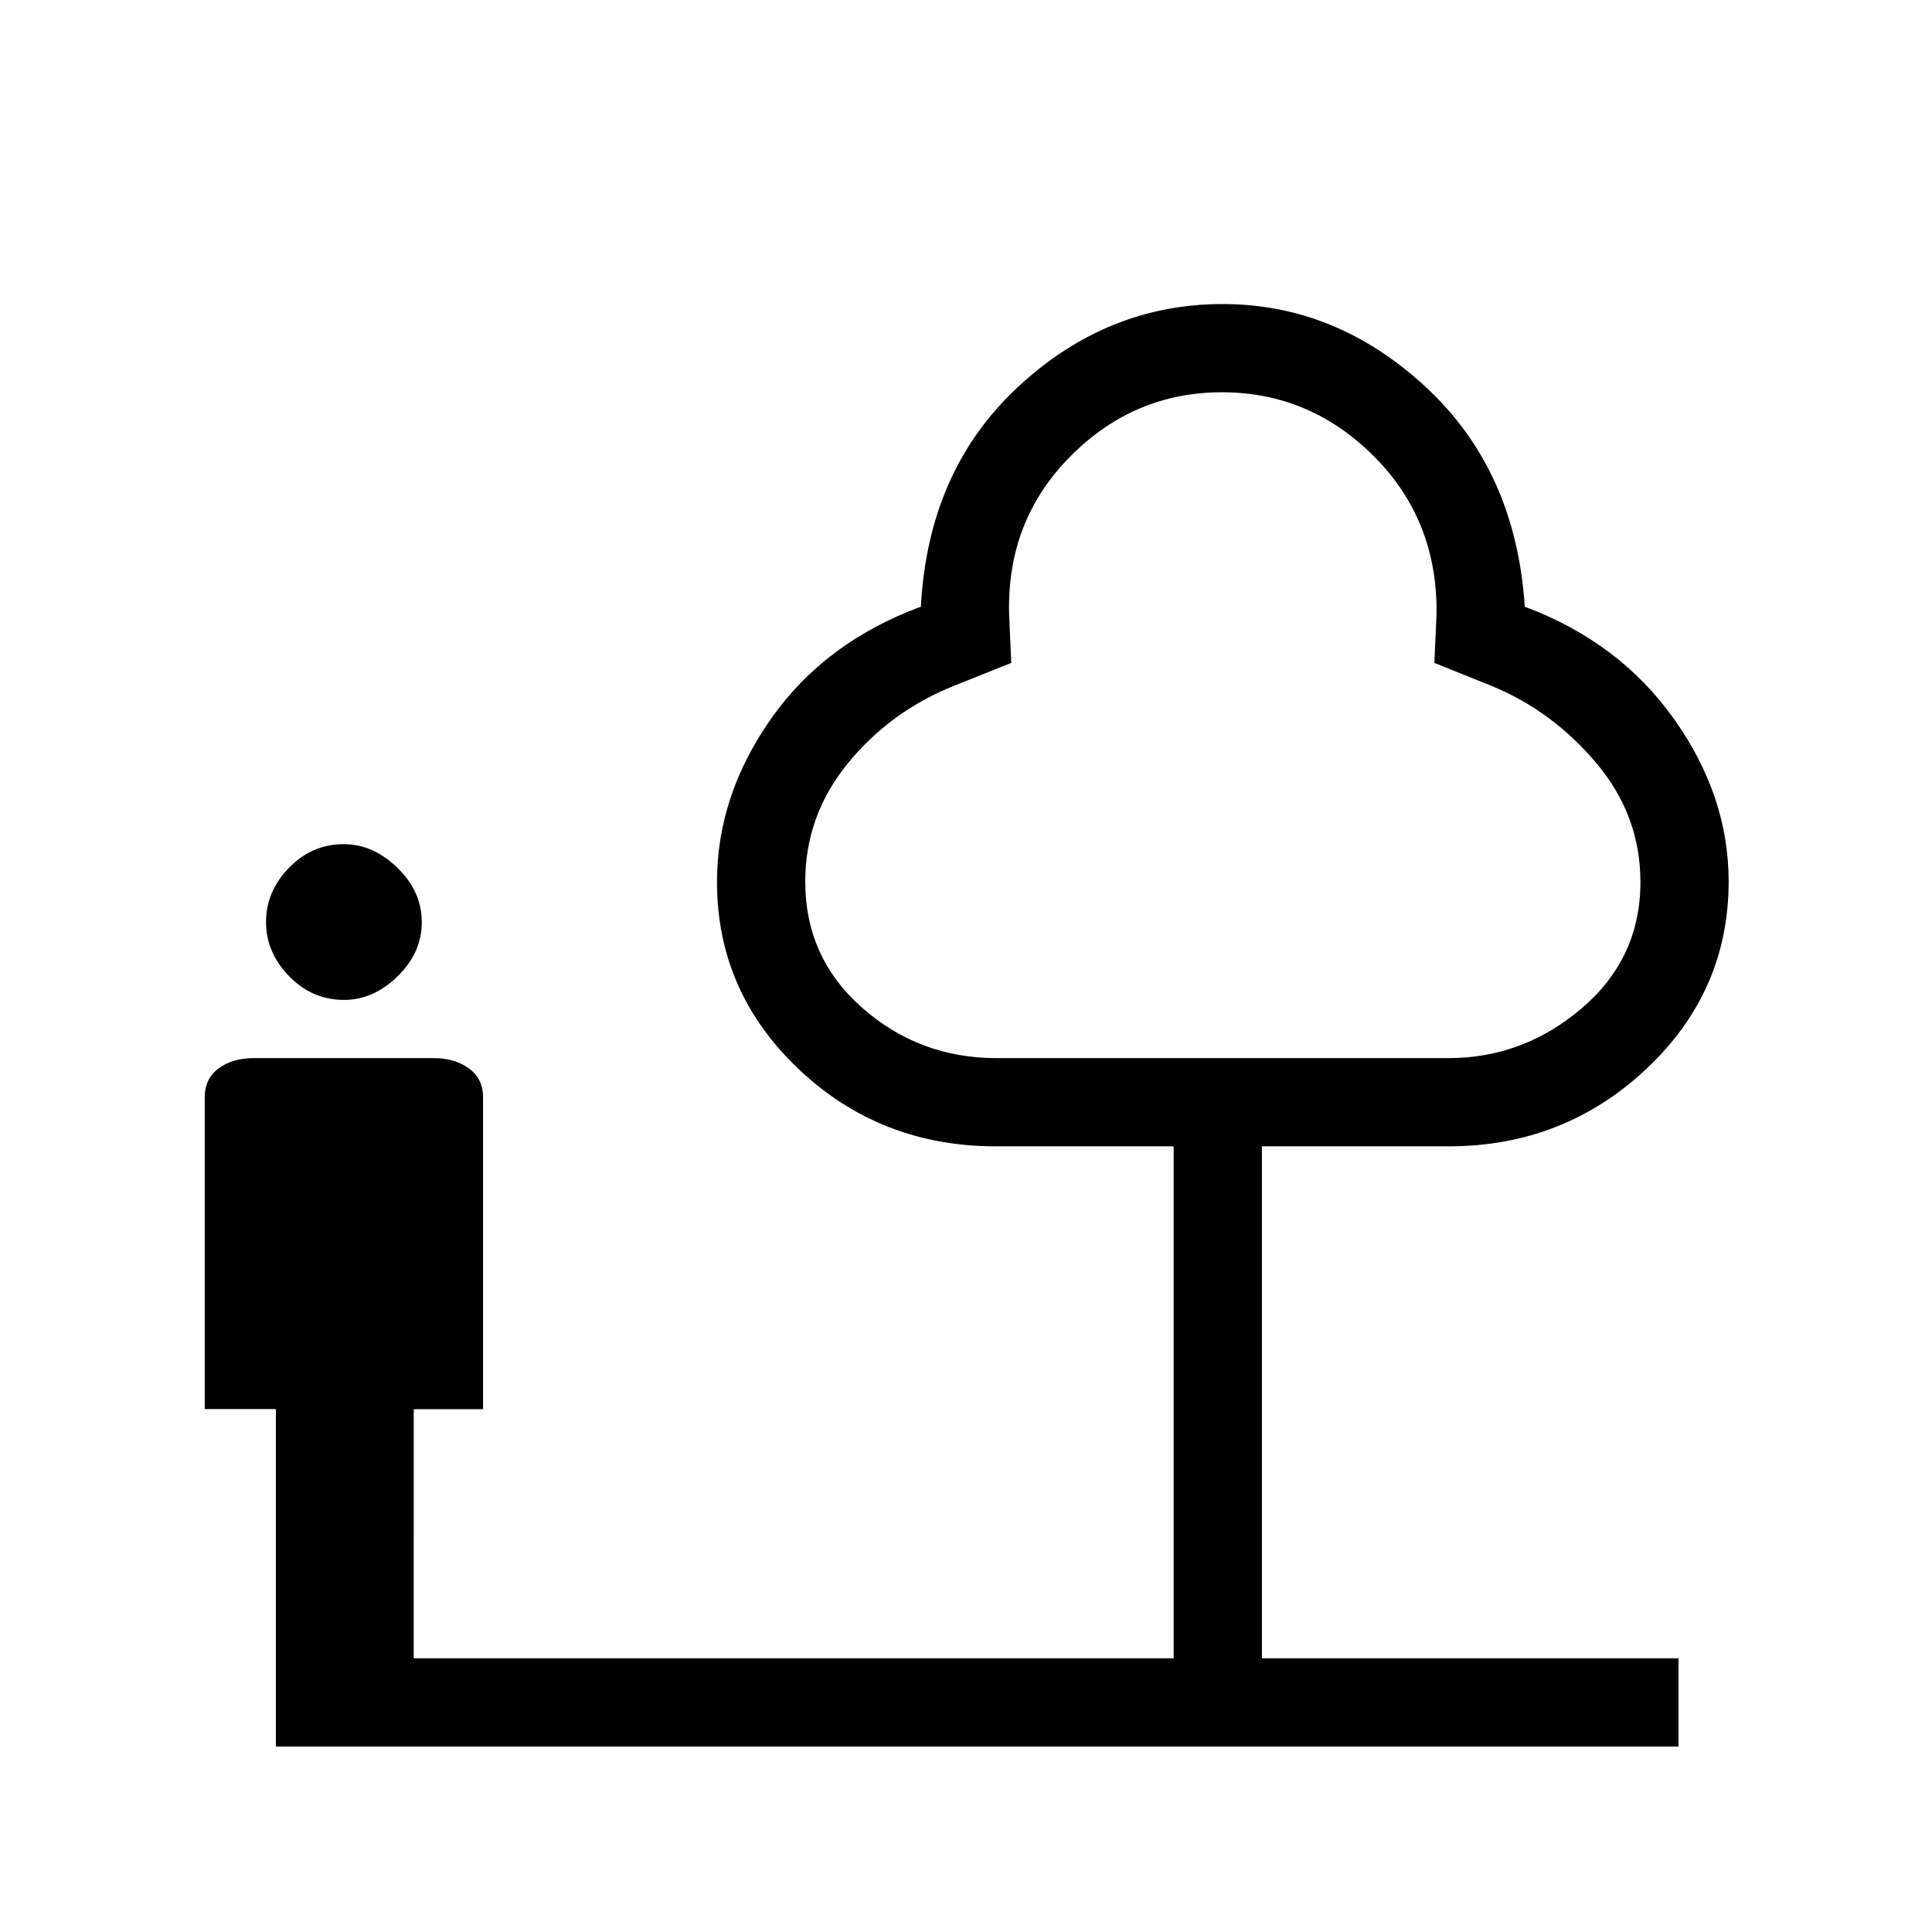 <svg xmlns="http://www.w3.org/2000/svg" height="48px" viewBox="0 -960 960 960" width="48px" fill="#000000"><path d="M170.88-463.15q-15.73 0-27.21-11.77t-11.48-26.96q0-15.2 11.42-26.93t27.19-11.73q14.62 0 26.7 11.77t12.08 26.96q0 15.2-11.99 26.93t-26.71 11.73Zm-33.8 371v-167.7h-35.35v-154.84q0-9.33 6.91-14.44 6.91-5.1 17.5-5.1h89.4q10.37 0 17.44 5.1 7.06 5.11 7.06 14.44v154.89h-34.46V-136h377.61v-254.39h-88.31q-57.59 0-98.1-38.45-40.51-38.45-40.51-92.93 0-42.84 26.81-81.02 26.81-38.17 74.5-55.75 3.61-67.57 48.02-108.98 44.4-41.4 101.92-41.4 56.54 0 101.12 41.4 44.59 41.41 49.01 108.98 47 17.58 74.16 55.8 27.15 38.21 27.15 80.73 0 54.74-40.94 93.18-40.95 38.44-98.29 38.44h-92.69V-136h207v43.85H137.08Zm358.03-342.08h224.57q37.36 0 66.4-24.87 29.04-24.86 29.04-62.59 0-33.08-21.8-59-21.79-25.92-51.74-38.31l-28.85-11.61 1.08-24.31q.57-46.66-31.19-78.41t-75.48-31.75q-43.72 0-75.33 31.9-31.62 31.9-30.39 78.26l1.08 24.31-28.38 11.35q-31.7 12.65-52.85 38.57-21.15 25.92-21.15 58.77 0 37.82 28.38 62.76 28.38 24.93 66.61 24.93ZM608.12-600.5Z"></path></svg>